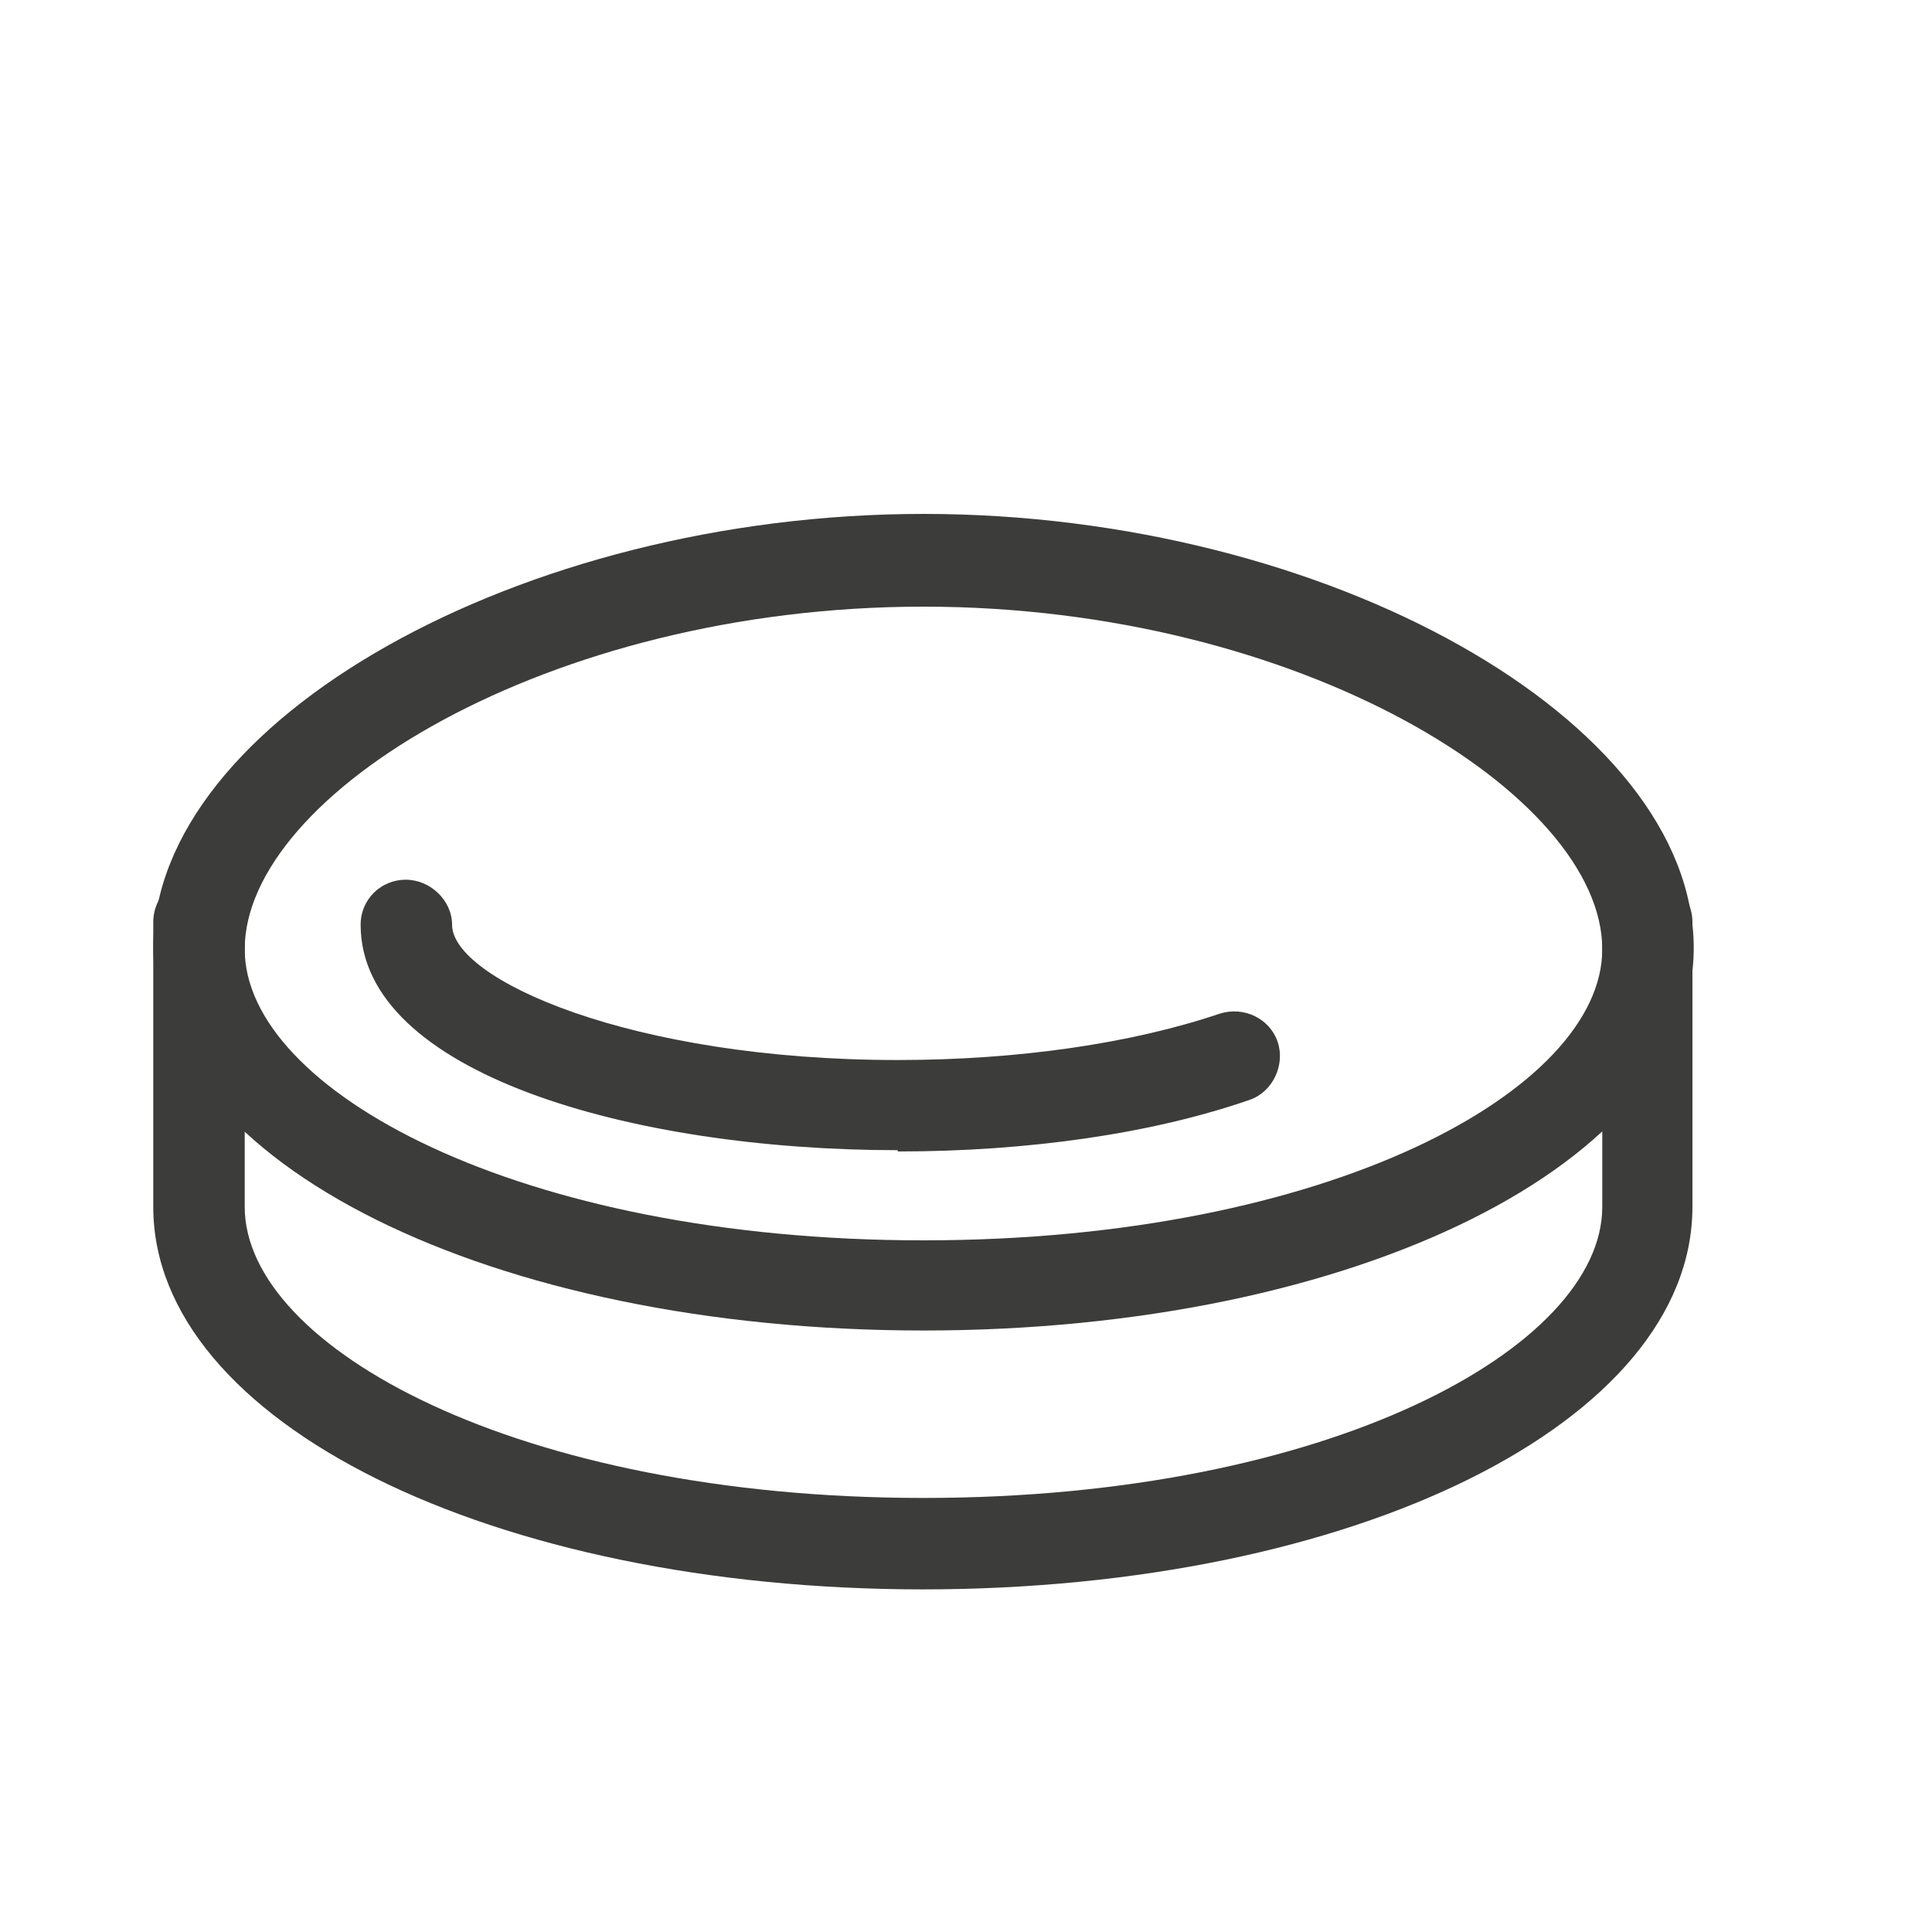 <?xml version="1.0" encoding="UTF-8"?>
<svg id="Calque_1" data-name="Calque 1" xmlns="http://www.w3.org/2000/svg" width="25" height="25" viewBox="11 6 7 15">
  <defs>
    <style>
      .cls-1 {
        fill: #3C3C3B;
      }
    </style>
  </defs>
  <path class="cls-1" d="m14.17,16.33c-3.35,0-5.98-1.3-5.98-2.97,0-1.76,2.85-3.37,5.98-3.37s5.98,1.6,5.98,3.37c0,1.66-2.62,2.97-5.98,2.97Zm0-5.62c-2.92,0-5.27,1.46-5.27,2.66,0,1.09,2.12,2.26,5.27,2.26s5.27-1.17,5.27-2.26c0-1.2-2.35-2.66-5.27-2.66Z"/>
  <path class="cls-1" d="m13.97,14.93c-2.07,0-4.17-.6-4.17-1.75,0-.2.16-.35.35-.35s.36.16.36.35c0,.42,1.38,1.05,3.46,1.05.94,0,1.82-.13,2.5-.36.19-.06.39.04.45.22.06.18-.04.39-.22.45-.75.26-1.71.4-2.73.4Z"/>
  <path class="cls-1" d="m14.17,18.34c-3.35,0-5.98-1.3-5.98-2.97v-2.21c0-.2.16-.36.36-.36s.35.16.35.36v2.21c0,1.09,2.12,2.26,5.27,2.26s5.27-1.17,5.27-2.26v-2.21c0-.2.16-.36.35-.36s.35.16.35.36v2.21c0,1.67-2.62,2.97-5.98,2.97Z"/>
</svg>
